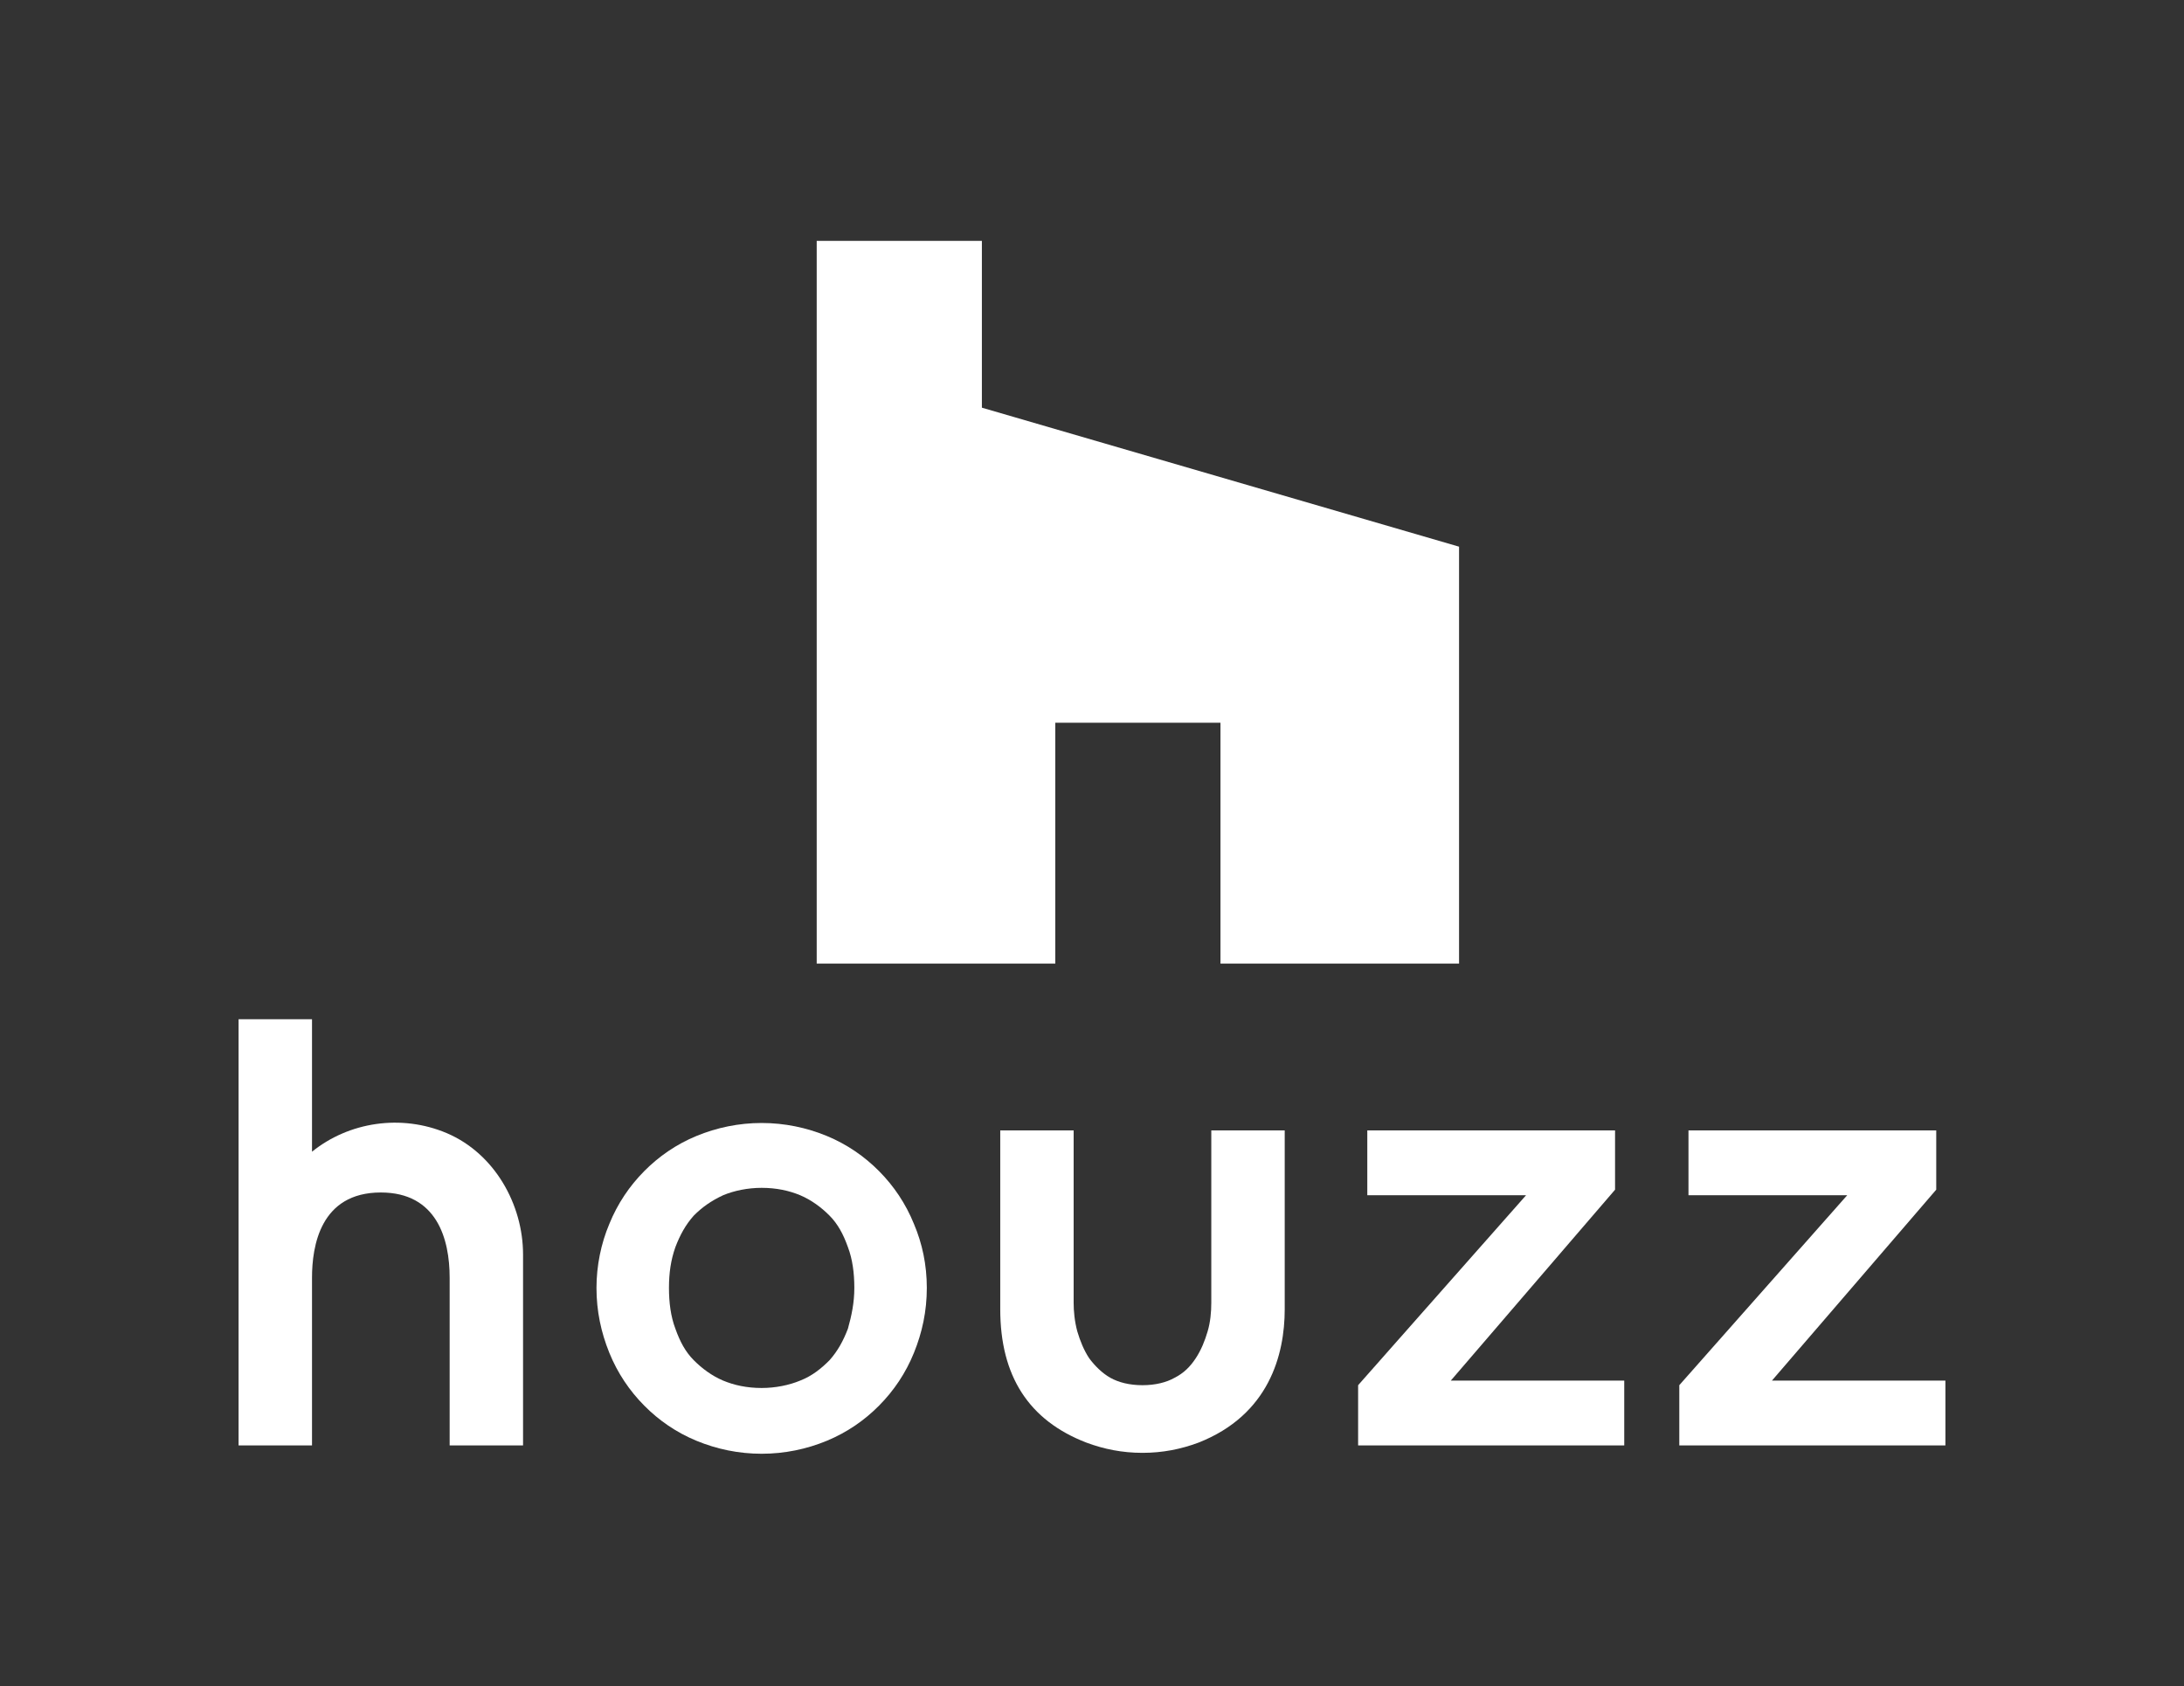 <svg width="79" height="61" viewBox="0 0 79 61" fill="none" xmlns="http://www.w3.org/2000/svg">
<rect x="0" y="0" width="79" height="61" fill="#333333" stroke="none"/>
<g clip-path="url(#clip0_830_612)">
<path d="M31.799 42.365C31.268 41.829 30.637 41.393 29.907 41.091C29.177 40.79 28.38 40.622 27.55 40.622C26.721 40.622 25.924 40.79 25.194 41.091C24.463 41.393 23.833 41.829 23.302 42.365C22.771 42.901 22.339 43.538 22.04 44.275C21.742 44.979 21.576 45.783 21.576 46.588C21.576 47.426 21.742 48.197 22.04 48.934C22.339 49.671 22.771 50.308 23.302 50.844C23.833 51.381 24.463 51.816 25.194 52.118C25.924 52.42 26.721 52.587 27.55 52.587C28.38 52.587 29.177 52.42 29.907 52.118C30.637 51.816 31.268 51.381 31.799 50.844C32.33 50.308 32.762 49.671 33.06 48.934C33.359 48.197 33.525 47.426 33.525 46.588C33.525 45.75 33.359 44.979 33.06 44.275C32.762 43.538 32.33 42.901 31.799 42.365ZM30.671 48.063C30.505 48.498 30.305 48.867 30.007 49.202C29.708 49.504 29.376 49.772 28.945 49.94C28.546 50.107 28.048 50.208 27.55 50.208C27.019 50.208 26.555 50.107 26.156 49.94C25.758 49.772 25.393 49.504 25.094 49.202C24.795 48.901 24.596 48.532 24.43 48.063C24.264 47.627 24.198 47.124 24.198 46.588C24.198 46.052 24.264 45.582 24.43 45.113C24.596 44.678 24.795 44.309 25.094 43.974C25.393 43.672 25.725 43.437 26.156 43.236C26.555 43.069 27.052 42.968 27.55 42.968C28.081 42.968 28.546 43.069 28.945 43.236C29.343 43.404 29.708 43.672 30.007 43.974C30.305 44.275 30.505 44.644 30.671 45.113C30.837 45.549 30.903 46.052 30.903 46.588C30.903 47.124 30.803 47.593 30.671 48.063Z" fill="white"/>
<path d="M16.165 40.991C14.505 40.287 12.613 40.589 11.286 41.661V36.868H8.63V52.286H11.286V46.219C11.286 45.08 11.585 43.136 13.775 43.136C15.8 43.136 16.265 44.812 16.265 46.219V52.286H18.92V45.381C18.92 43.571 17.891 41.728 16.165 40.991Z" fill="white"/>
<path d="M49.126 50.275V52.286H58.752V49.94H52.479L58.42 43.035V40.89H49.458V43.236H55.2L49.126 50.107" fill="white"/>
<path d="M60.744 50.275V52.286H70.37V49.94H64.096L70.038 43.035V40.89H61.076V43.236H66.818L60.744 50.107" fill="white"/>
<path d="M43.815 40.89V47.124C43.815 47.459 43.782 47.828 43.682 48.163C43.583 48.498 43.45 48.834 43.251 49.135C43.052 49.437 42.819 49.671 42.487 49.839C42.189 50.007 41.79 50.107 41.326 50.107C40.861 50.107 40.463 50.007 40.164 49.839C39.865 49.671 39.6 49.403 39.4 49.135C39.201 48.834 39.069 48.498 38.969 48.163C38.869 47.794 38.836 47.426 38.836 47.124V40.89H36.181V47.359C36.181 49.772 37.21 51.381 39.301 52.185C39.931 52.42 40.595 52.554 41.326 52.554C42.056 52.554 42.72 52.42 43.35 52.185C45.906 51.18 46.471 49.001 46.471 47.359V40.89H43.815Z" fill="white"/>
<path d="M38.172 26.143H44.147V34.857H52.777V19.775L35.517 14.747V8.714H29.542V34.857H38.172V26.143Z" fill="white"/>
</g>
<defs>
<clipPath id="clip0_830_612">
<rect width="79" height="61" fill="white"/>
</clipPath>
</defs>
</svg>
